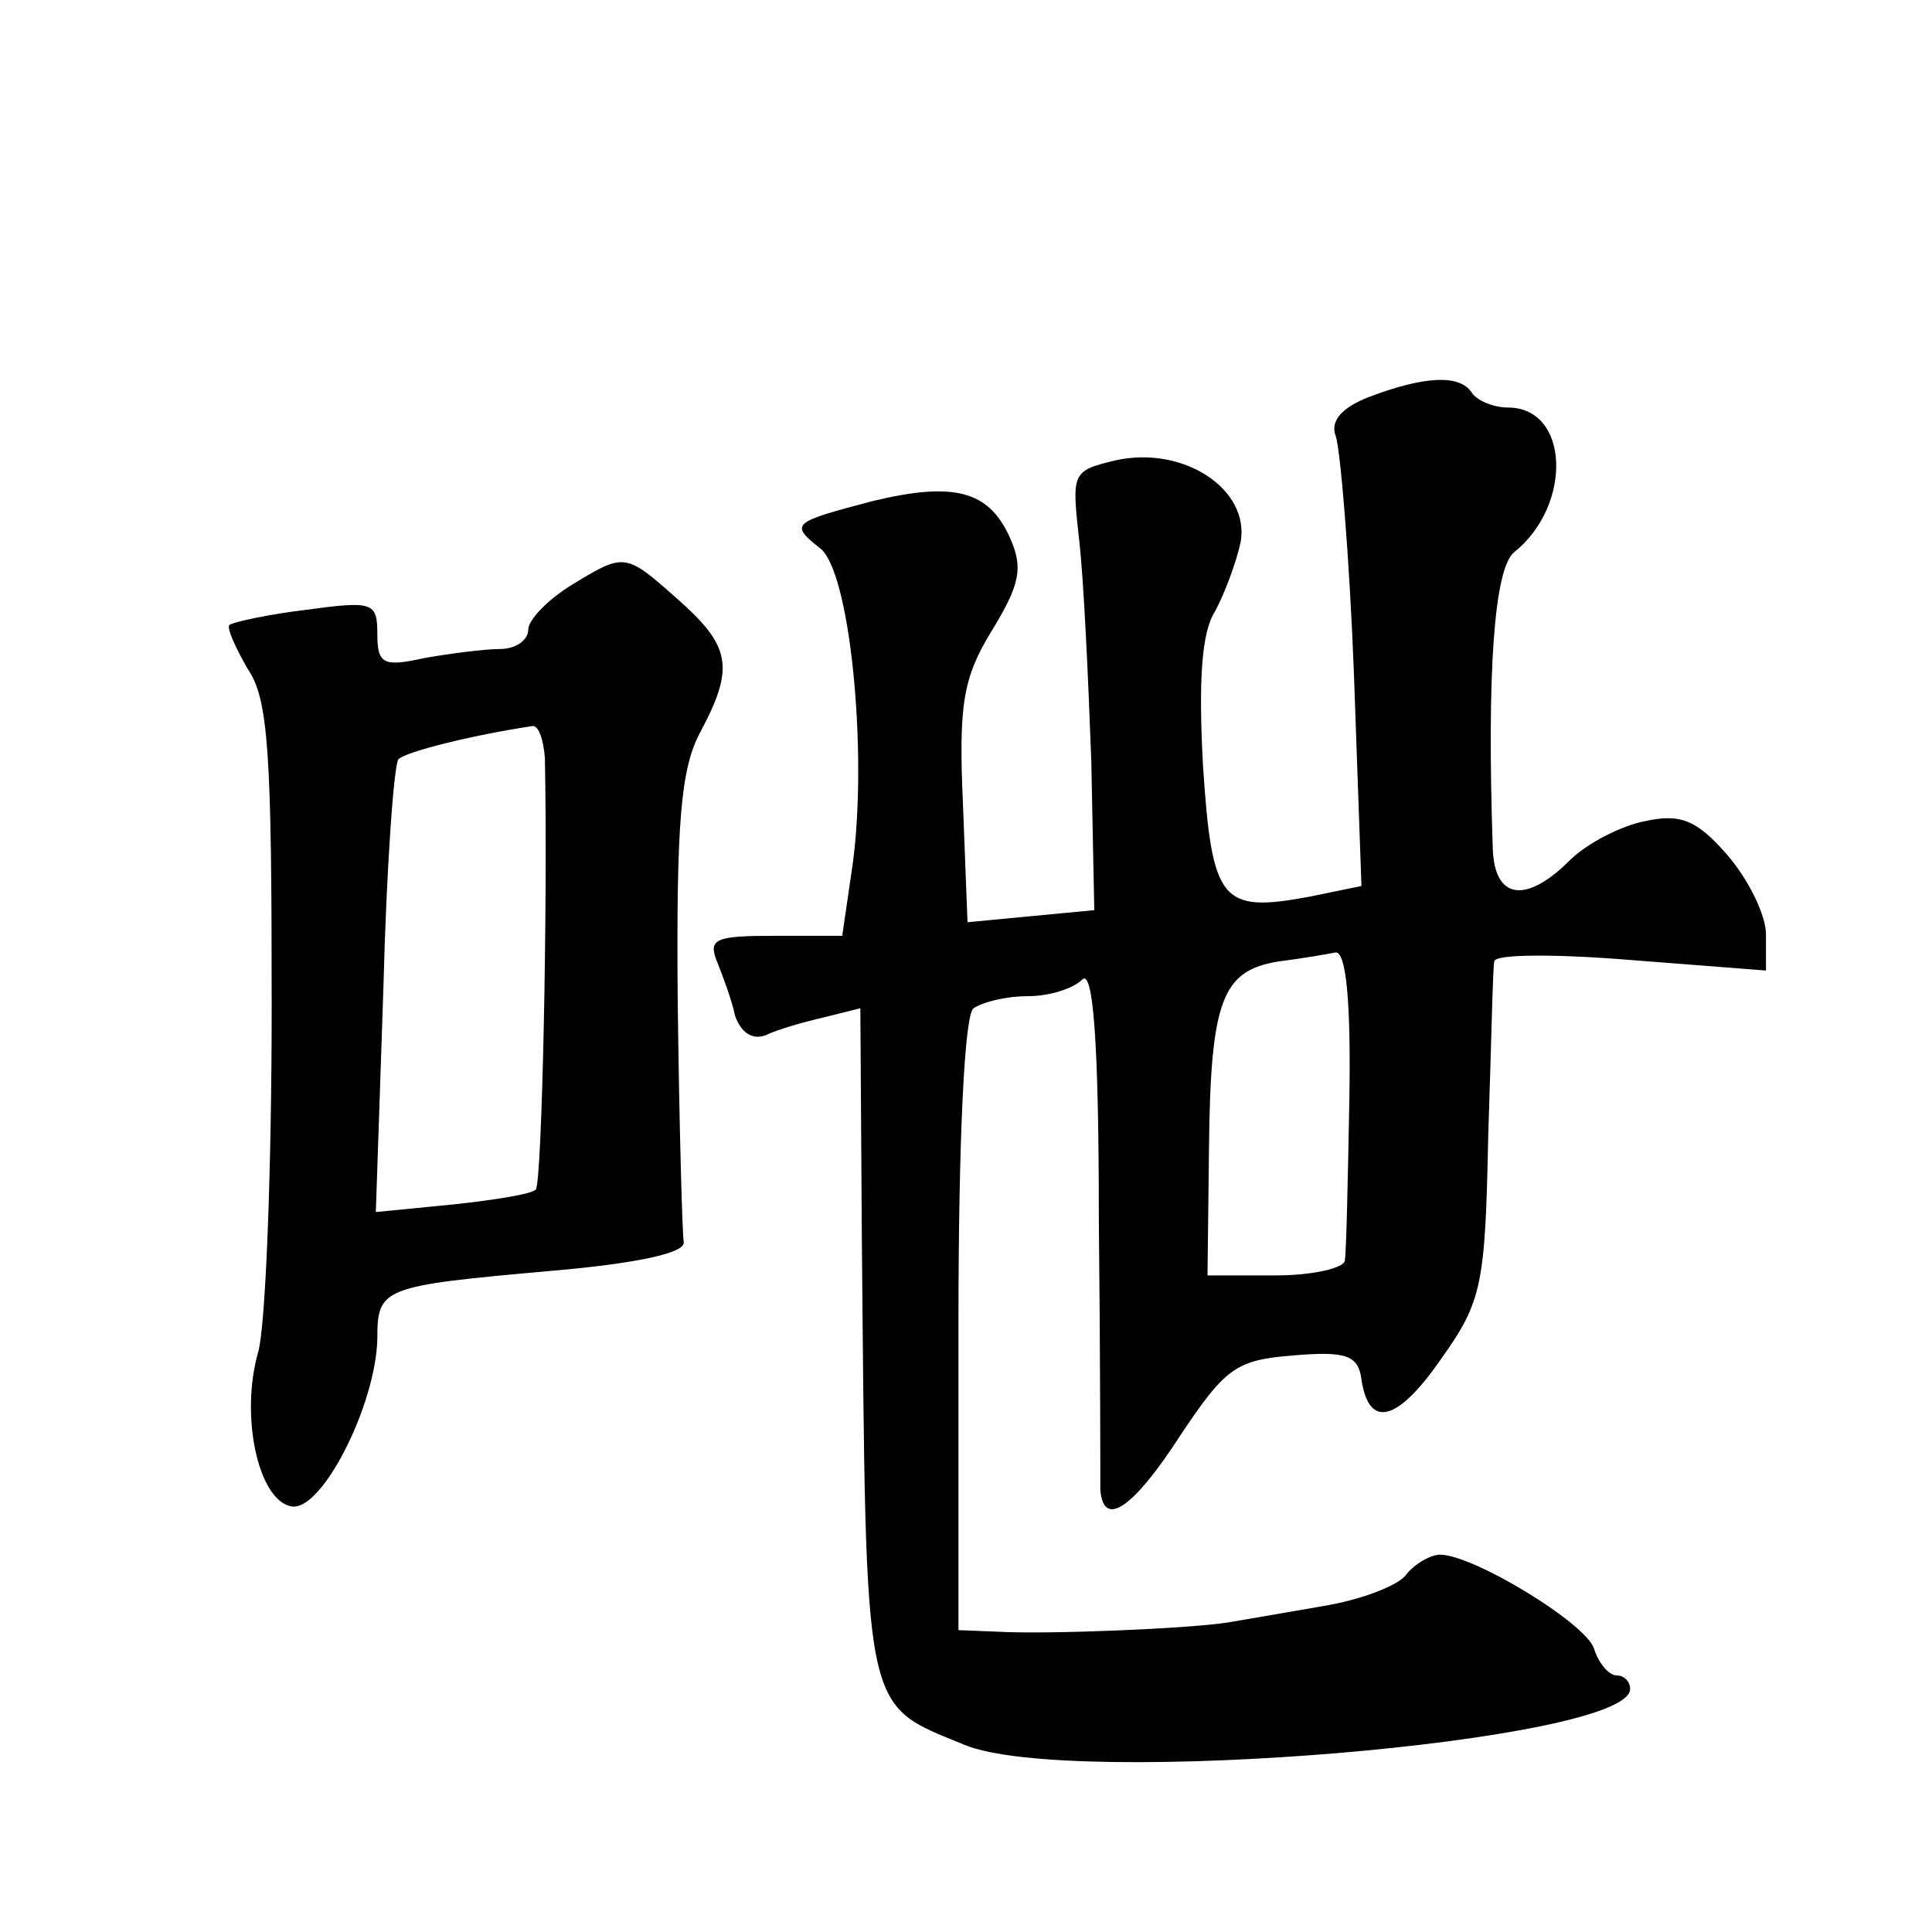 <?xml version="1.0" standalone="no"?>
<!DOCTYPE svg PUBLIC "-//W3C//DTD SVG 20010904//EN"
 "http://www.w3.org/TR/2001/REC-SVG-20010904/DTD/svg10.dtd">
<svg version="1.0" xmlns="http://www.w3.org/2000/svg"
 width="128pt" height="128pt" viewBox="0 0 128 128"
 preserveAspectRatio="xMidYMid meet">
<g transform="translate(0,128) scale(0.1,-0.1)"
fill="#0" stroke="none">
<path d="M907 1017 c-18 -7 -26 -16 -22 -26 3 -9 9 -79 12 -157 l5 -141 -34 -7
c-59 -11 -65 -4 -71 87 -3 56 -1 88 8 102 6 11 14 32 17 46 6 35 -38 64 -83 54
-29 -7 -29 -8 -24 -53 3 -26 6 -91 8 -146 l2 -99 -42 -4 -42 -4 -3 78 c-3 66 0
84 19 115 19 31 21 42 12 62 -14 31 -37 37 -91 24 -53 -14 -55 -15 -35 -31 20 -14
32 -134 22 -209 l-7 -48 -45 0 c-39 0 -44 -2 -38 -17 4 -10 10 -26 12 -36 4 -11
11 -16 20 -13 8 4 26 9 39 12 l24 6 1 -153 c3 -319 0 -307 68 -335 70 -29 441 2
441 37 0 5 -4 9 -9 9 -5 0 -12 8 -15 18 -6 17 -80 62 -102 62 -6 0 -17 -6 -23 -14
-6 -7 -30 -16 -54 -20 -23 -4 -52 -9 -64 -11 -26 -4 -119 -8 -153 -6 l-25 1 0 202
c0 124 4 206 10 210 6 4 21 8 36 8 14 0 30 5 36 11 7 7 11 -38 11 -158 1 -92 1
-174 1 -180 2 -26 22 -12 53 36 30 45 37 50 75 53 35 3 43 0 45 -16 5 -33 24 -28
53 14 27 38 29 49 31 148 2 59 3 111 4 115 0 5 41 5 90 1 l90 -7 0 24 c0 13 -12
37 -26 53 -20 23 -31 27 -54 22 -16 -3 -39 -15 -50 -26 -29 -29 -50 -26 -51 8 -4
117 1 185 14 196 39 31 37 96 -4 96 -10 0 -21 5 -24 10 -8 12 -31 11 -68 -3z m-13
-464 c-1 -54 -2 -102 -3 -108 0 -5 -21 -10 -46 -10 l-45 0 1 85 c1 98 9 117 46
123 16 2 33 5 38 6 7 0 10 -34 9 -96z M378 892 c-16 -10 -28 -23 -28 -29 0 -7 -8
-13 -19 -13 -10 0 -33 -3 -50 -6 -27 -6 -31 -4 -31 16 0 21 -3 22 -47 16 -25 -3
-48 -8 -51 -10 -2 -2 4 -15 12 -29 14 -20 16 -57 16 -223 0 -109 -4 -213 -9 -230
-12 -42 0 -98 22 -102 20 -4 56 67 57 111 0 34 3 35 115 45 58 5 89 12 88 19 -1
6 -3 78 -4 160 -1 118 2 154 15 178 23 43 20 57 -15 88 -35 31 -35 31 -71 9z m-17
-114 c2 -99 -2 -282 -6 -286 -2 -3 -27 -7 -55 -10 l-51 -5 5 148 c2 80 7 149 10
152 5 5 49 16 89 22 4 0 7 -9 8 -21z"/>
</g>
</svg>
